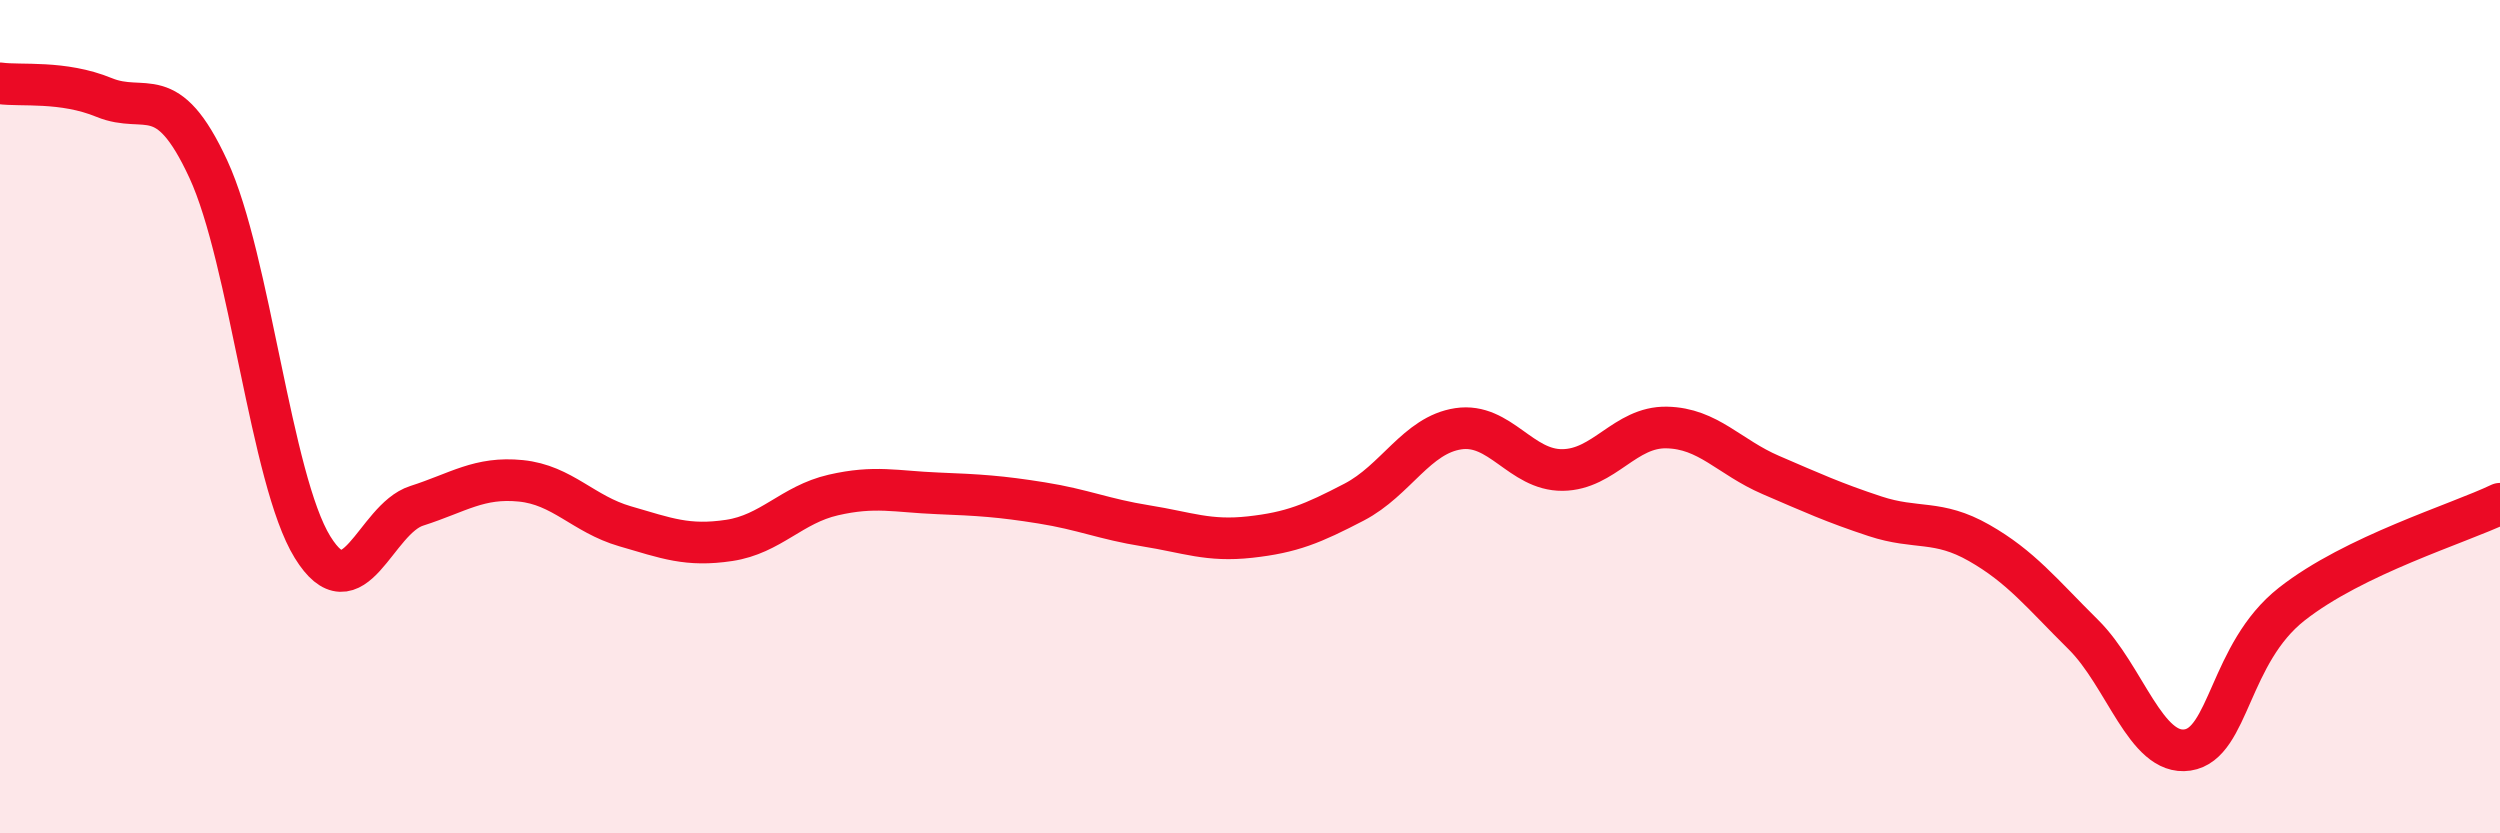 
    <svg width="60" height="20" viewBox="0 0 60 20" xmlns="http://www.w3.org/2000/svg">
      <path
        d="M 0,2 C 0.5,2.07 1.5,1.93 2.5,2.34 C 3.5,2.75 4,1.9 5,4.06 C 6,6.22 6.5,11.51 7.5,13.13 C 8.5,14.75 9,12.46 10,12.14 C 11,11.82 11.5,11.44 12.5,11.54 C 13.5,11.64 14,12.34 15,12.63 C 16,12.92 16.5,13.12 17.5,12.97 C 18.5,12.82 19,12.11 20,11.88 C 21,11.65 21.5,11.8 22.5,11.84 C 23.5,11.88 24,11.91 25,12.07 C 26,12.23 26.5,12.46 27.5,12.62 C 28.5,12.78 29,13 30,12.89 C 31,12.78 31.5,12.57 32.5,12.05 C 33.5,11.53 34,10.44 35,10.29 C 36,10.14 36.5,11.29 37.5,11.28 C 38.5,11.27 39,10.24 40,10.26 C 41,10.28 41.5,10.97 42.5,11.4 C 43.5,11.83 44,12.06 45,12.39 C 46,12.72 46.5,12.46 47.5,13.03 C 48.5,13.6 49,14.24 50,15.23 C 51,16.22 51.5,18.15 52.5,18 C 53.5,17.85 53.5,15.68 55,14.5 C 56.5,13.32 59,12.57 60,12.09L60 20L0 20Z"
        fill="#EB0A25"
        opacity="0.1"
        stroke-linecap="round"
        stroke-linejoin="round"
      />
      <path
        d="M 0,2 C 0.5,2.07 1.5,1.93 2.5,2.34 C 3.5,2.75 4,1.9 5,4.06 C 6,6.22 6.5,11.51 7.5,13.13 C 8.5,14.75 9,12.46 10,12.14 C 11,11.82 11.5,11.44 12.5,11.54 C 13.5,11.64 14,12.34 15,12.63 C 16,12.92 16.5,13.12 17.5,12.97 C 18.5,12.82 19,12.11 20,11.88 C 21,11.65 21.5,11.8 22.5,11.84 C 23.5,11.88 24,11.91 25,12.07 C 26,12.23 26.5,12.46 27.5,12.62 C 28.5,12.78 29,13 30,12.89 C 31,12.78 31.5,12.57 32.5,12.05 C 33.5,11.53 34,10.44 35,10.29 C 36,10.14 36.5,11.29 37.5,11.28 C 38.5,11.27 39,10.24 40,10.26 C 41,10.28 41.5,10.97 42.5,11.4 C 43.5,11.83 44,12.06 45,12.39 C 46,12.72 46.5,12.46 47.5,13.03 C 48.5,13.6 49,14.24 50,15.23 C 51,16.22 51.5,18.15 52.5,18 C 53.5,17.85 53.5,15.68 55,14.5 C 56.5,13.32 59,12.57 60,12.09"
        stroke="#EB0A25"
        stroke-width="1"
        fill="none"
        stroke-linecap="round"
        stroke-linejoin="round"
      />
    </svg>
  